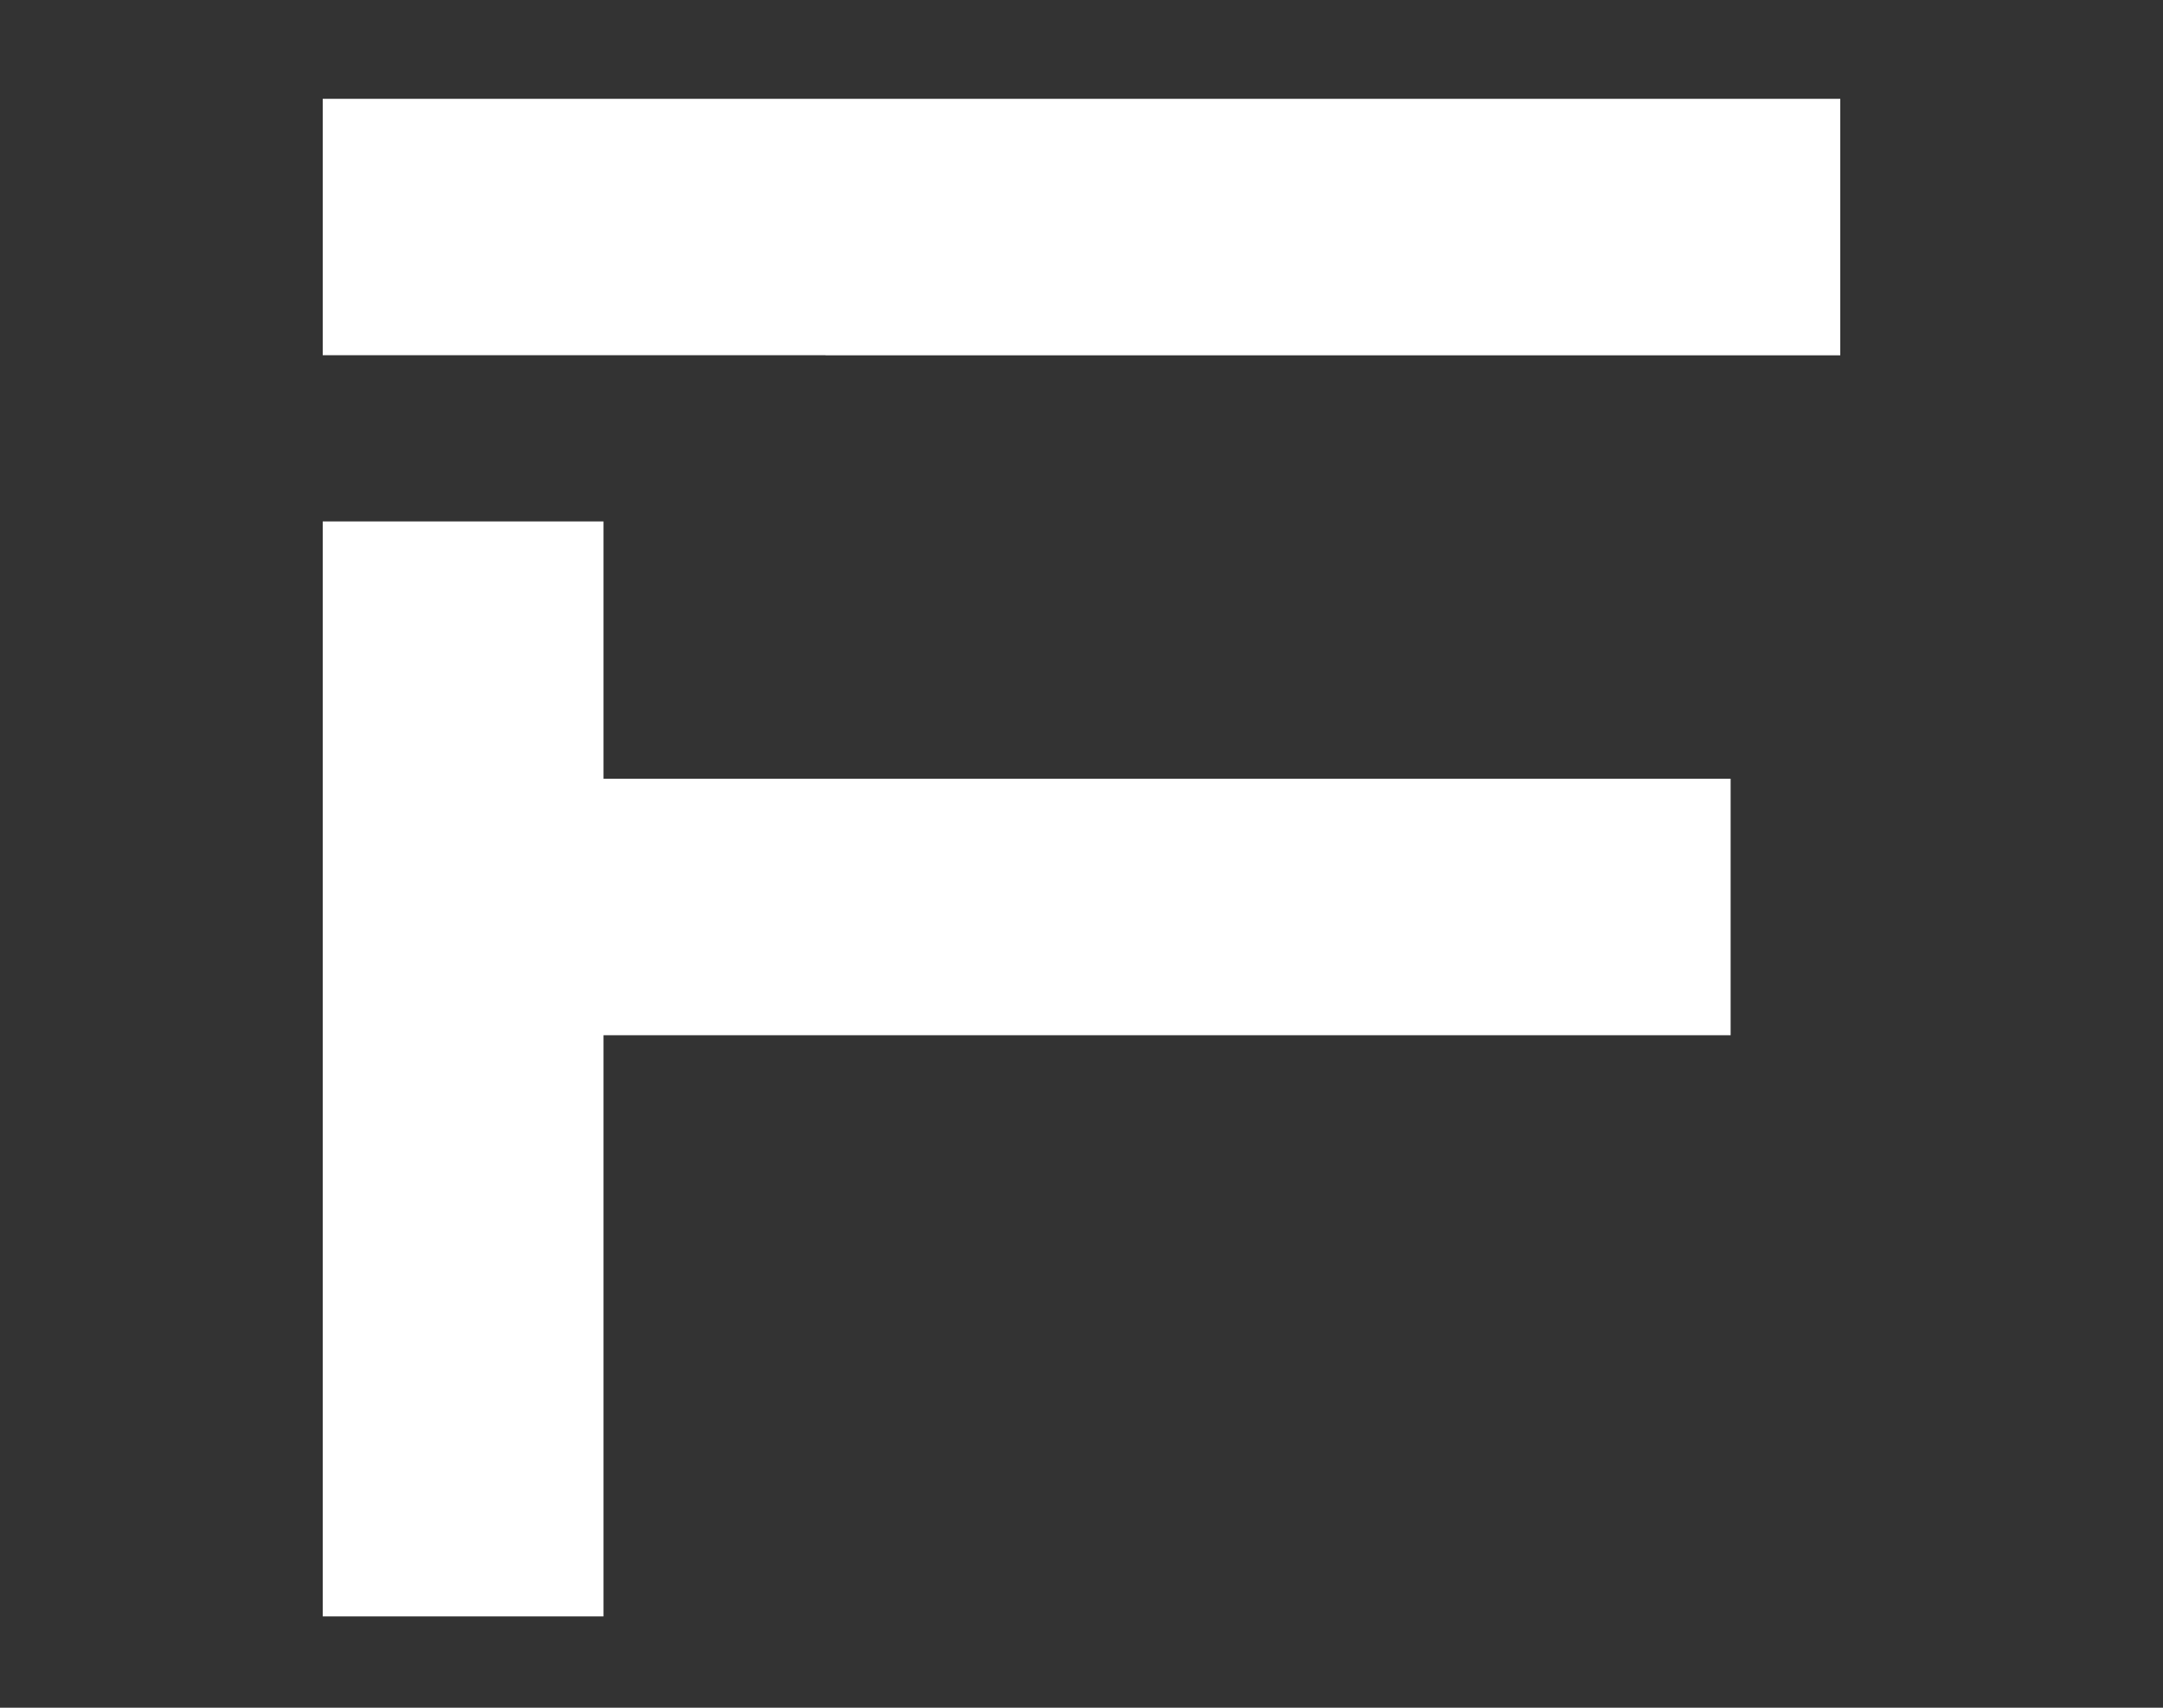 <?xml version="1.0" encoding="UTF-8"?><svg id="Livello_1" xmlns="http://www.w3.org/2000/svg" viewBox="0 0 190 150"><rect x="0" y="0" width="190" height="150" fill="#333333" stroke="none"/><defs><style>.cls-1{fill:#fff;stroke-width:0px;}</style></defs><polygon class="cls-1" points="28.35 8.68 28.35 31.2 72.52 31.2 72.52 31.21 161.65 31.21 161.65 8.68 28.35 8.68"/><polygon class="cls-1" points="53.01 45.8 28.35 45.8 28.35 141.98 53.01 141.98 53.01 90.93 152.02 90.93 152.02 68.4 53.01 68.4 53.01 45.8"/></svg>